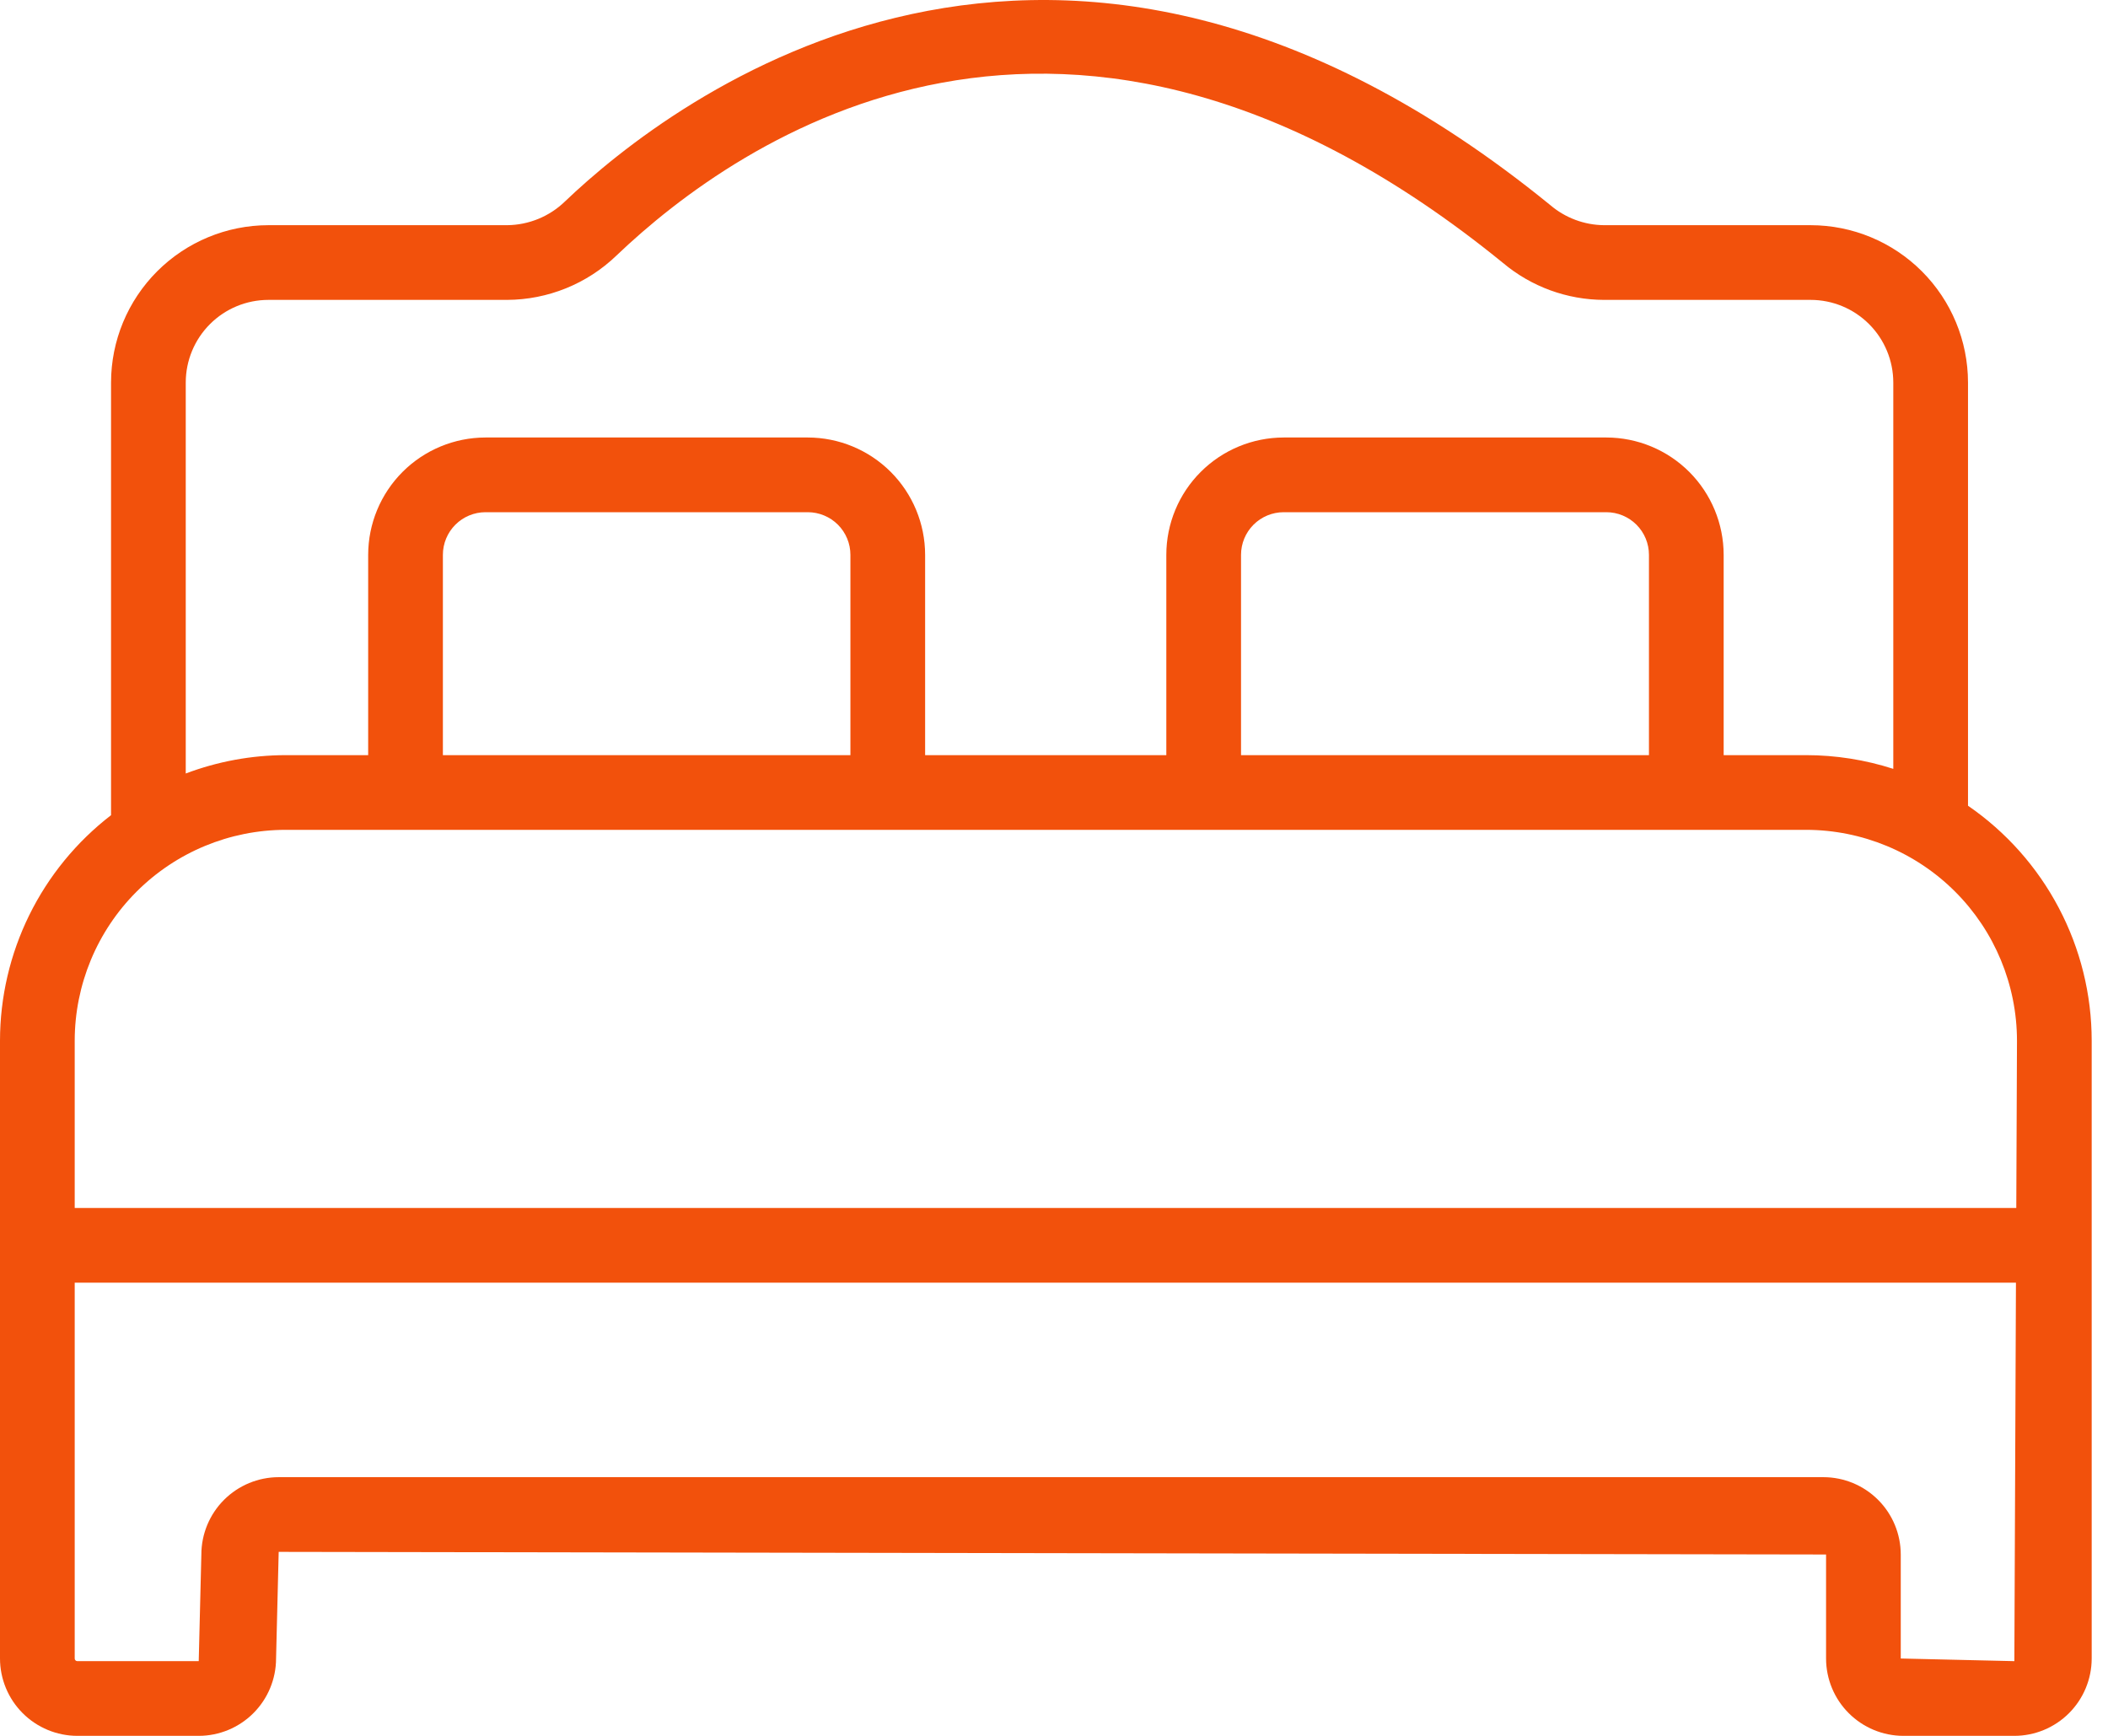 <svg width="102" height="84" viewBox="0 0 102 84" fill="none" xmlns="http://www.w3.org/2000/svg">
<path d="M95.226 38.99V18.509C95.224 16.491 94.421 14.556 92.994 13.129C91.567 11.702 89.633 10.899 87.615 10.897H77.61C76.66 10.887 75.743 10.545 75.019 9.929C51.044 -9.597 32.456 4.857 27.337 9.749C26.586 10.477 25.583 10.888 24.536 10.897H12.986C10.967 10.899 9.032 11.702 7.605 13.129C6.178 14.556 5.375 16.491 5.373 18.509V39.448C3.703 40.735 2.35 42.388 1.418 44.28C0.487 46.172 0.002 48.252 0 50.36V80.257C0.001 81.249 0.396 82.201 1.097 82.902C1.799 83.604 2.75 83.999 3.742 84H9.616C10.608 83.999 11.559 83.604 12.261 82.902C12.962 82.201 13.357 81.249 13.358 80.257L13.485 75.097L88.358 75.224V80.257C88.359 81.249 88.753 82.201 89.455 82.902C90.156 83.604 91.107 83.999 92.1 84H97.469C98.461 83.999 99.412 83.604 100.114 82.902C100.815 82.201 101.21 81.249 101.211 80.257V50.36C101.21 48.122 100.664 45.917 99.621 43.937C98.579 41.956 97.07 40.258 95.226 38.99ZM8.988 18.509C8.989 17.449 9.411 16.433 10.16 15.684C10.91 14.934 11.926 14.513 12.986 14.512H24.536C26.51 14.504 28.406 13.736 29.828 12.367C35.704 6.753 51.648 -4.444 72.731 12.728C74.099 13.875 75.825 14.506 77.61 14.512H87.615C88.674 14.513 89.69 14.935 90.439 15.684C91.188 16.433 91.609 17.449 91.611 18.509V37.206C90.248 36.767 88.824 36.543 87.392 36.542H83.403V26.849C83.401 25.344 82.803 23.901 81.739 22.836C80.675 21.772 79.232 21.173 77.727 21.171H62.113C60.608 21.173 59.164 21.772 58.1 22.836C57.035 23.9 56.436 25.343 56.435 26.849V36.542H44.764V26.849C44.762 25.344 44.164 23.901 43.1 22.836C42.035 21.772 40.593 21.173 39.087 21.171H23.491C21.986 21.173 20.543 21.772 19.479 22.836C18.415 23.901 17.817 25.344 17.815 26.849V36.542H13.819C12.168 36.546 10.531 36.847 8.988 37.431V18.509ZM79.788 36.542H60.05V26.849C60.05 26.302 60.268 25.777 60.654 25.391C61.041 25.004 61.566 24.787 62.113 24.786H77.727C78.273 24.787 78.797 25.005 79.184 25.391C79.57 25.778 79.788 26.302 79.788 26.849V36.542ZM41.149 36.542H21.43V26.849C21.43 26.302 21.648 25.778 22.034 25.391C22.421 25.005 22.945 24.787 23.491 24.786H39.087C39.634 24.787 40.158 25.005 40.545 25.391C40.931 25.778 41.149 26.302 41.149 26.849V36.542ZM13.819 40.157H87.392C90.097 40.16 92.691 41.236 94.604 43.149C96.517 45.062 97.593 47.655 97.596 50.36L97.562 58.456H3.615V50.36C3.618 47.655 4.694 45.062 6.607 43.149C8.52 41.236 11.114 40.16 13.819 40.157ZM91.972 80.257V75.224C91.971 74.232 91.577 73.281 90.875 72.579C90.174 71.878 89.223 71.483 88.231 71.482H13.485C12.493 71.483 11.542 71.878 10.84 72.579C10.139 73.281 9.744 74.232 9.743 75.224L9.616 80.385H3.742C3.725 80.385 3.709 80.382 3.693 80.375C3.678 80.369 3.664 80.359 3.652 80.347C3.64 80.336 3.631 80.322 3.624 80.306C3.618 80.29 3.615 80.274 3.615 80.257V62.071H97.546L97.469 80.385L91.972 80.257Z" fill="#F2510C"/>
</svg>
